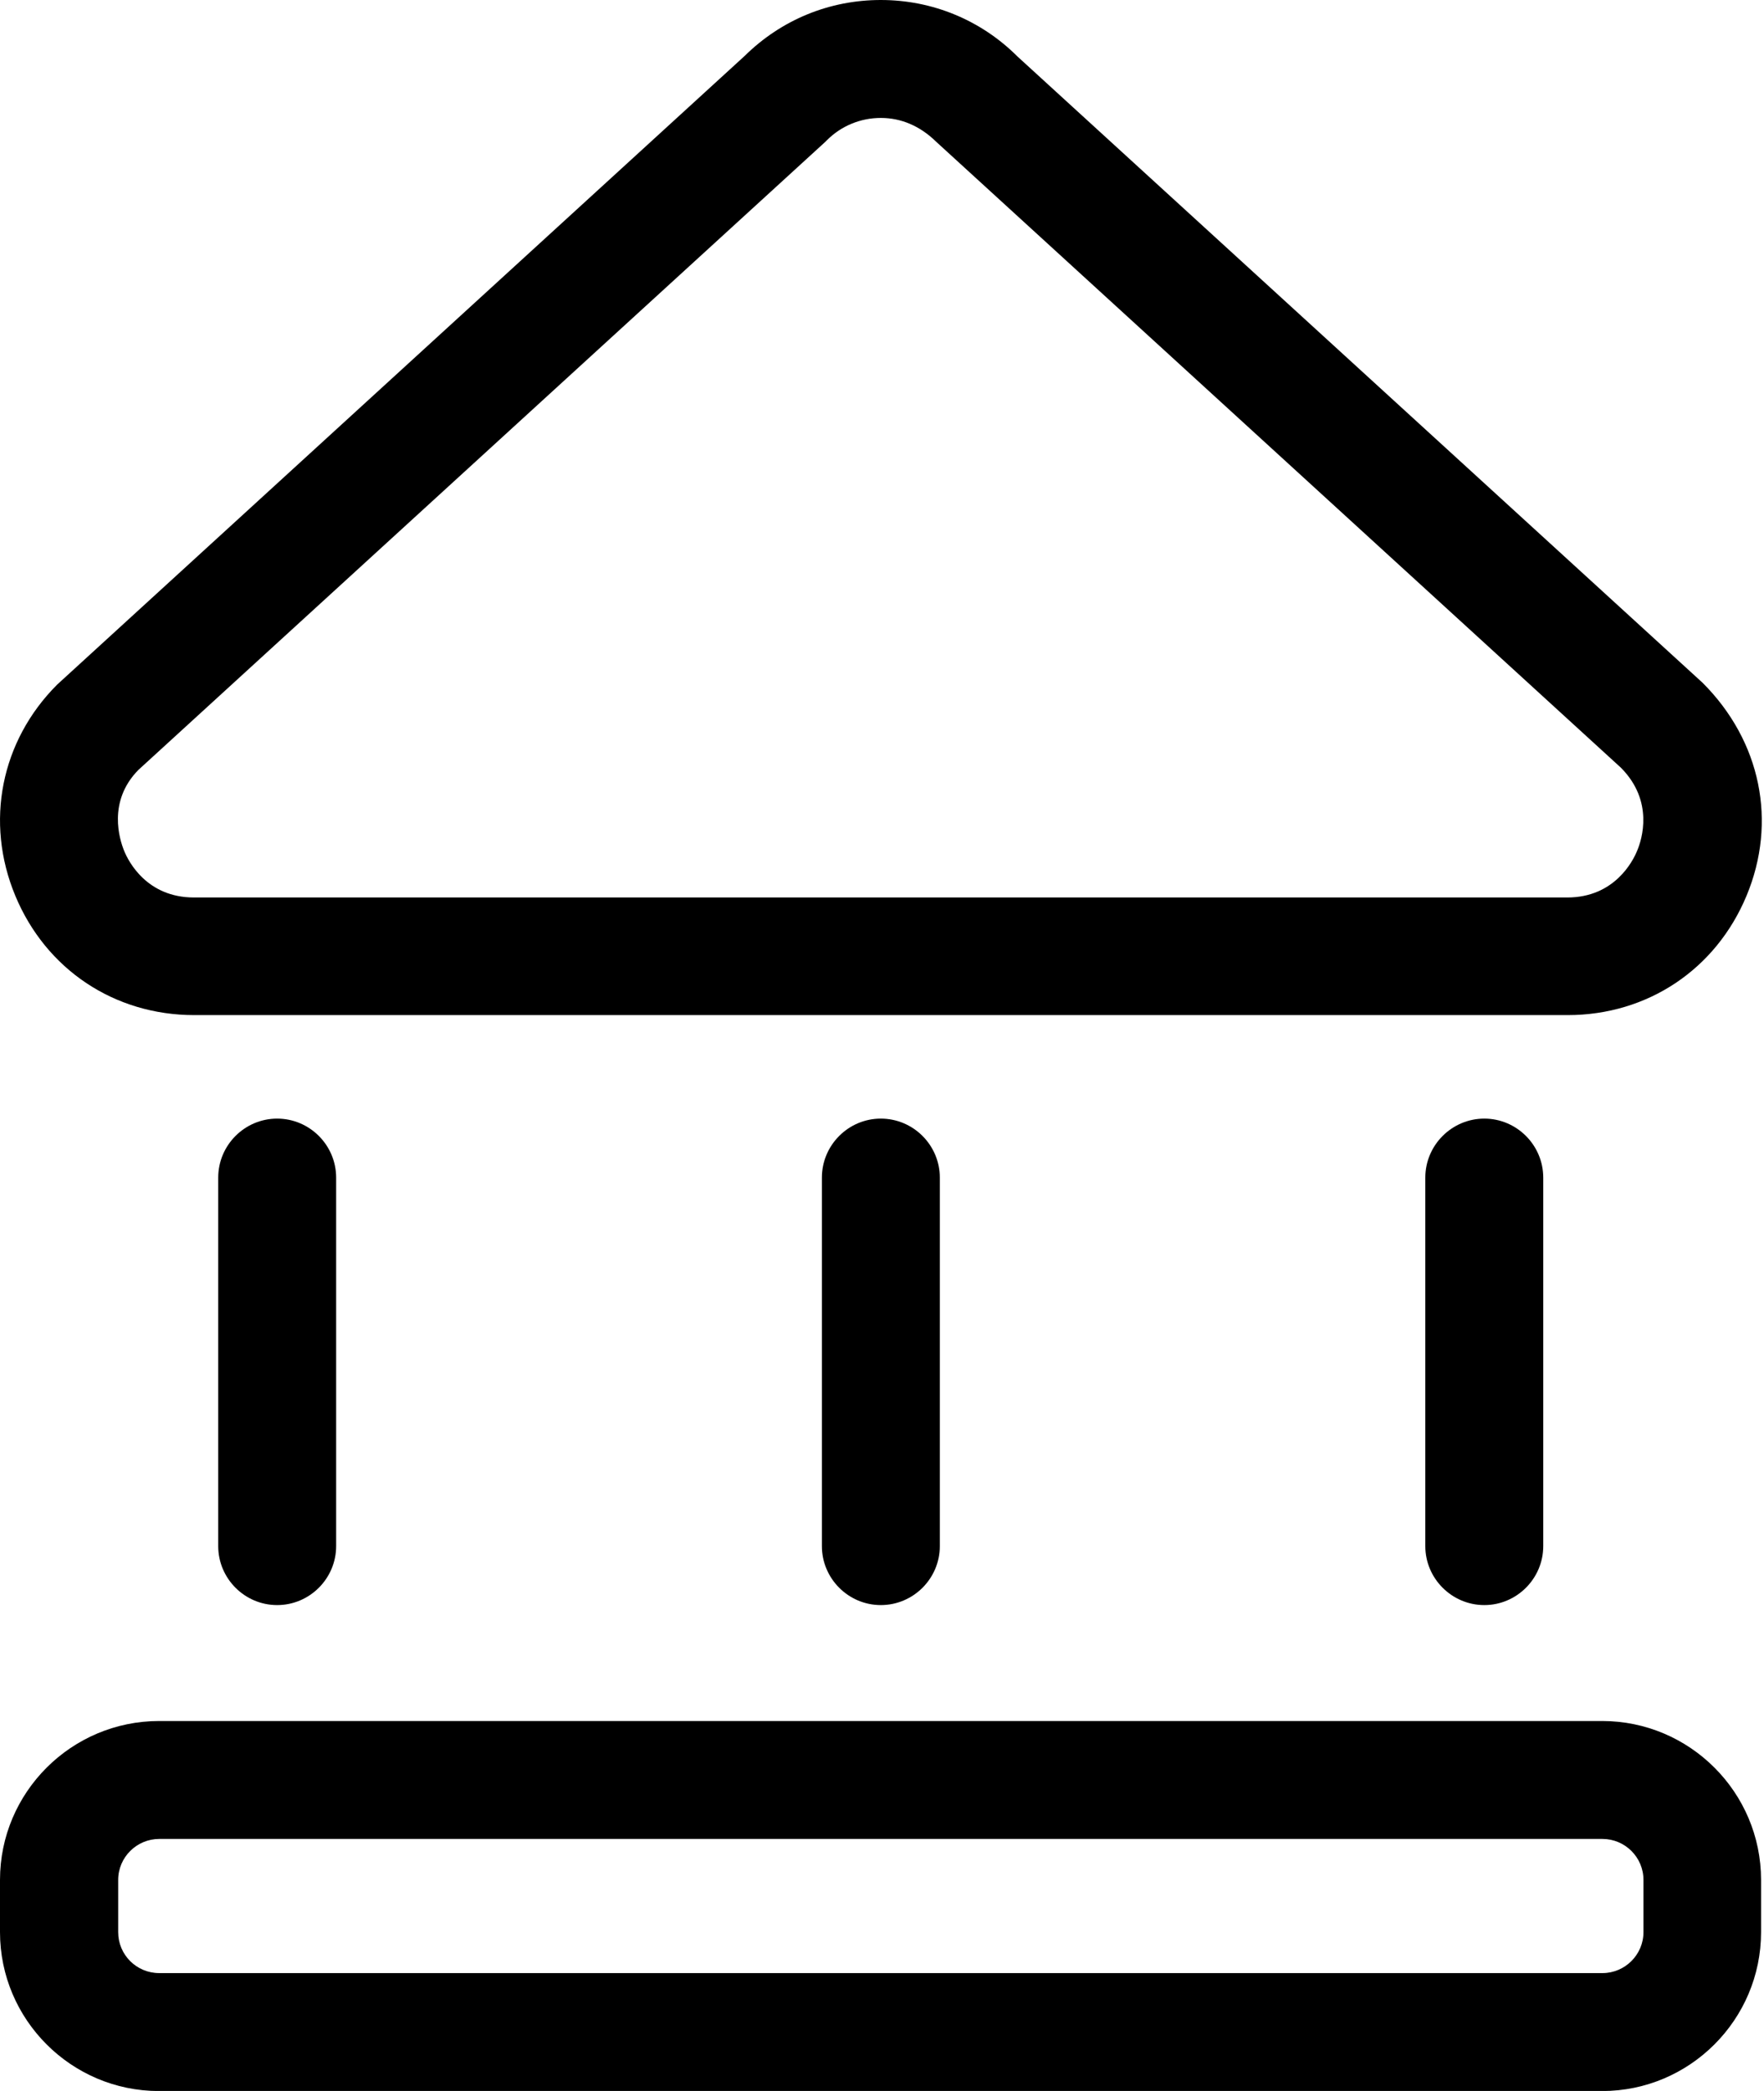 <svg width="27" height="32" viewBox="0 0 27 32" fill="none" xmlns="http://www.w3.org/2000/svg">
<path d="M15.575 0.866C15.016 0.307 14.271 0 13.482 0C12.696 0 11.961 0.302 11.401 0.853L0.875 10.477C0.013 11.339 -0.235 12.58 0.234 13.708C0.703 14.836 1.75 15.535 2.973 15.535H23.995C25.217 15.535 26.264 14.836 26.733 13.708C27.203 12.58 26.955 11.344 26.061 10.45L15.575 0.866ZM25.059 13.018C24.992 13.185 24.707 13.735 23.99 13.735H2.968C2.251 13.735 1.967 13.189 1.899 13.018C1.831 12.851 1.642 12.264 2.12 11.781L12.633 2.17C12.642 2.161 12.651 2.152 12.66 2.143C12.877 1.927 13.17 1.805 13.482 1.805C13.793 1.805 14.082 1.927 14.33 2.17L24.811 11.75C25.317 12.26 25.132 12.846 25.059 13.018Z" fill="black"/>
<path d="M14.385 23.662V18.022C14.385 17.525 13.979 17.119 13.482 17.119C12.986 17.119 12.58 17.525 12.58 18.022V23.662C12.58 24.158 12.986 24.564 13.482 24.564C13.979 24.564 14.385 24.158 14.385 23.662Z" fill="black"/>
<path d="M5.145 23.662V18.022C5.145 17.525 4.739 17.119 4.242 17.119C3.746 17.119 3.34 17.525 3.34 18.022V23.662C3.34 24.158 3.746 24.564 4.242 24.564C4.739 24.564 5.145 24.158 5.145 23.662Z" fill="black"/>
<path d="M23.621 23.662V18.022C23.621 17.525 23.215 17.119 22.719 17.119C22.223 17.119 21.816 17.525 21.816 18.022V23.662C21.816 24.158 22.223 24.564 22.719 24.564C23.215 24.564 23.621 24.158 23.621 23.662Z" fill="black"/>
<path d="M0 28.77V29.569C0 30.909 1.092 32.001 2.432 32.001H24.523C25.863 32.001 26.955 30.909 26.955 29.569V28.77C26.955 27.43 25.863 26.338 24.523 26.338H2.437C1.092 26.338 0 27.43 0 28.77ZM25.155 28.77V29.569C25.155 29.916 24.871 30.196 24.528 30.196H2.437C2.089 30.196 1.809 29.916 1.809 29.569V28.77C1.809 28.422 2.094 28.143 2.437 28.143H24.528C24.871 28.143 25.155 28.422 25.155 28.77Z" fill="black"/>
</svg>
